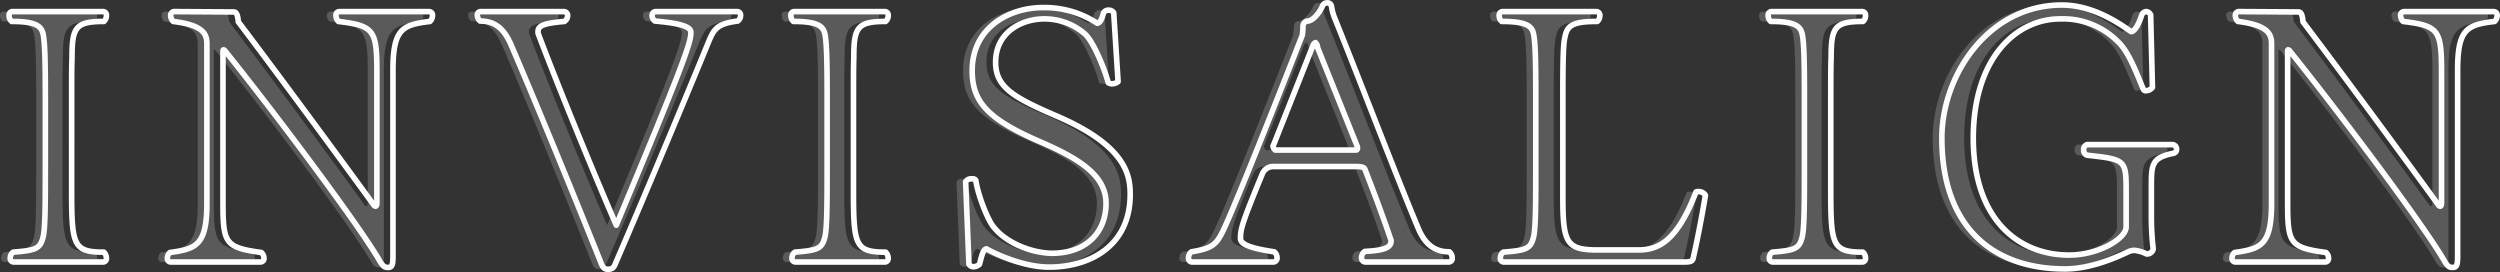 <svg id="main_txt01.svg" xmlns="http://www.w3.org/2000/svg" width="446.03" height="48.532" viewBox="0 0 446.03 48.532">
  <rect x="0" y="0" width="446.03" height="48.532" fill="#333333" stroke="none"/>
  <defs>
    <style>
      .cls-1, .cls-2 {
        fill: #f5f7f8;
        fill-rule: evenodd;
      }

      .cls-1 {
        fill-opacity: 0;
        stroke: #fff;
        stroke-linejoin: round;
        stroke-width: 1px;
      }

      .cls-2 {
        fill-opacity: 0.2;
      }
    </style>
  </defs>
  <path id="INVISALIGN" class="cls-1" d="M1043.93,475.4a0.615,0.615,0,0,0,.52-0.716,1.5,1.5,0,0,0-.45-1.039c-5.48,0-5.75-1.236-5.75-11.121V446.072c0-3.122,0-5.528.07-7.219,0-5.332.65-6.372,5.68-6.372a1.306,1.306,0,0,0,.45-1.041,0.614,0.614,0,0,0-.52-0.714h-16.31a0.62,0.62,0,0,0-.52.714,1.285,1.285,0,0,0,.46,1.041c4.24,0,5.28.781,5.61,2.275,0.32,1.627.39,5.072,0.39,11.316V458.1c0,6.244,0,11.25-.39,12.811-0.53,2.146-1.31,2.407-5.35,2.732a1.257,1.257,0,0,0-.52,1.039,0.63,0.63,0,0,0,.65.716h15.98Zm48.78-10.6c0,0.39-.06.65-0.26,0.65a0.5,0.5,0,0,1-.32-0.26c-6.33-8.714-16.77-22.89-24.14-32.644-0.13-1.561-.46-1.756-0.85-1.756l-10.44-.064a0.672,0.672,0,0,0-.78.714,1.541,1.541,0,0,0,.46,1.041c5.22,0.65,6,2.145,6,3.967v28.481c0,7.479-1.89,8.129-6.59,8.779a1.382,1.382,0,0,0-.46.975,0.624,0.624,0,0,0,.59.716h16.05a0.624,0.624,0,0,0,.59-0.716,1.343,1.343,0,0,0-.46-0.975c-6.65-.911-6.85-1.691-6.85-9.429v-26.6a0.219,0.219,0,0,1,.07-0.13,0.343,0.343,0,0,1,.26.13c8.93,11.119,23.22,30.173,27.33,37,0.78,1.366,1.04,1.691,1.76,1.691,0.78,0,.91-0.455.91-2.08V441.2c0-7.349,1.64-8.128,6.59-8.714a1.477,1.477,0,0,0,.46-1.041,0.618,0.618,0,0,0-.59-0.714h-16.05a0.617,0.617,0,0,0-.58.714,1.505,1.505,0,0,0,.45,1.041c6.53,0.781,6.85,1.625,6.85,9.43V464.8Zm49.75-34.074a0.668,0.668,0,0,0-.65.714,1.231,1.231,0,0,0,.52.975c5.42,0.456,6.4,1.236,6.4,2.016,0,1.627-.59,4.033-13.31,34.4-5.22-12.03-11.81-28.481-13.96-34.269V434.3c0-1.1,1.11-1.5,4.7-1.82a1.226,1.226,0,0,0,.58-0.975,0.69,0.69,0,0,0-.65-0.78h-14.87a0.6,0.6,0,0,0-.59.65,1.341,1.341,0,0,0,.52,1.039c2.41,0,4.18,1.106,5.55,4.358,3.78,8.779,9.91,23.6,15.91,38.56,0.27,0.65.46,1.367,1.31,1.367,1.04,0,1.17-.586,1.5-1.367,5.67-13.135,13.77-32.578,16.5-39.275,0.92-2.146,1.44-3.187,5.16-3.643a1.231,1.231,0,0,0,.52-0.975,0.629,0.629,0,0,0-.65-0.714h-14.49Zm40.95,44.673a0.615,0.615,0,0,0,.52-0.716,1.473,1.473,0,0,0-.46-1.039c-5.47,0-5.73-1.236-5.73-11.121V446.072c0-3.122,0-5.528.06-7.219,0-5.332.65-6.372,5.67-6.372a1.285,1.285,0,0,0,.46-1.041,0.614,0.614,0,0,0-.52-0.714H1167.1a0.614,0.614,0,0,0-.52.714,1.306,1.306,0,0,0,.45,1.041c4.25,0,5.29.781,5.62,2.275,0.32,1.627.39,5.072,0.39,11.316V458.1c0,6.244,0,11.25-.39,12.811-0.52,2.146-1.31,2.407-5.35,2.732a1.242,1.242,0,0,0-.53,1.039,0.637,0.637,0,0,0,.66.716h15.98Zm14.93,0.39a0.939,0.939,0,0,0,.84.455,1.558,1.558,0,0,0,1.05-.455c0.39-1.5.65-2.667,1.24-2.731,1.69,0.975,6.72,3.252,11.15,3.252,7.64,0,14.49-4.032,14.49-12.94,0-3.317-.59-8.649-13.18-14.046-7.7-3.317-10.83-5.138-10.83-9.56,0-5.4,4.69-7.738,8.67-7.738a10.971,10.971,0,0,1,7.31,2.73c1.37,1.236,3.39,5.919,4.11,8.649a1.1,1.1,0,0,0,.65.2,1.721,1.721,0,0,0,1.11-.389l-0.78-12.291a1.071,1.071,0,0,0-.92-0.455,0.976,0.976,0,0,0-.91.52c-0.32,1.235-.65,1.757-1.11,1.821a17.041,17.041,0,0,0-9.72-2.8c-5.93,0-12.59,3.511-12.59,11.251,0,5.527,2.68,8.647,12.4,12.81,7.04,3.055,11.48,6.047,11.48,10.858,0,5.332-3.72,8.91-9.59,8.91-3.33,0-7.89-1.626-10.24-4.422-1.24-1.236-3.07-6.113-3.4-8.583a0.613,0.613,0,0,0-.65-0.261,1.134,1.134,0,0,0-1.17.52Zm85.63-.39a0.624,0.624,0,0,0,.59-0.716,1.374,1.374,0,0,0-.52-1.105h-0.13c-2.55,0-4.31-1.495-5.42-4.227-3.91-9.3-10.37-26.271-14.81-37.261a9.132,9.132,0,0,1-.65-2.275,0.723,0.723,0,0,0-.78-0.65,0.887,0.887,0,0,0-.85.586c-0.39.975-1.63,2.664-2.68,2.664a0.942,0.942,0,0,0-.78.977,11.765,11.765,0,0,1-.13,1.561c-6.33,16.191-12.65,31.928-14.28,35.178-1.05,2.016-1.7,2.861-5.48,3.447a1.327,1.327,0,0,0-.53,1.041,0.66,0.66,0,0,0,.66.78h14.48a0.69,0.69,0,0,0,.65-0.78,1.344,1.344,0,0,0-.52-1.041c-5.42-.781-6-1.69-6-2.406,0-1.561.19-2.536,3.85-11.379a2.117,2.117,0,0,1,2.02-1.431h14.22c1.04,0,1.89,0,2.09.456,3,7.672,4.43,11.965,4.69,12.744,0,1.1-.71,1.757-4.69,1.951a1.365,1.365,0,0,0-.59,1.106,0.729,0.729,0,0,0,.65.78h14.94Zm-16.37-20.678a0.882,0.882,0,0,1,.06.389,0.3,0.3,0,0,1-.26.325h-14.42a1.092,1.092,0,0,1-.39-0.714c0-.066.07-0.066,0.07-0.131l7.04-17.753a0.913,0.913,0,0,1,.46-0.584,1.243,1.243,0,0,1,.39.911Zm58.49,20.678c1.05,0,1.31-.194,1.44-0.585,0.52-2.147,1.5-7.022,2.21-11.316a1.379,1.379,0,0,0-1.3-.65,0.813,0.813,0,0,0-.39.066c-3.46,9.039-6.92,10.339-10.31,10.339h-7.18c-5.67,0-6.26-1.236-6.26-9.624V446.072c0-6.894.07-9.689,0.39-10.86,0.4-2.081,1.5-2.731,5.75-2.731a1.268,1.268,0,0,0,.45-0.975,0.645,0.645,0,0,0-.59-0.78h-16.76a0.651,0.651,0,0,0-.59.78,1.247,1.247,0,0,0,.46.975c4.3,0,5.41.781,5.67,2.275,0.33,1.627.39,5.072,0.39,11.316v12.095c0,6.242,0,11.184-.39,12.745-0.52,2.146-1.3,2.407-5.41,2.732a1.257,1.257,0,0,0-.52,1.039,0.63,0.63,0,0,0,.65.716h32.29Zm31.69,0a0.621,0.621,0,0,0,.52-0.716,1.473,1.473,0,0,0-.46-1.039c-5.48,0-5.74-1.236-5.74-11.121V446.072c0-3.122,0-5.528.07-7.219,0-5.332.65-6.372,5.67-6.372a1.285,1.285,0,0,0,.46-1.041,0.62,0.62,0,0,0-.52-0.714h-16.31a0.62,0.62,0,0,0-.53.714,1.285,1.285,0,0,0,.46,1.041c4.24,0,5.28.781,5.61,2.275,0.33,1.627.39,5.072,0.39,11.316V458.1c0,6.244,0,11.25-.39,12.811-0.52,2.146-1.3,2.407-5.35,2.732a1.257,1.257,0,0,0-.52,1.039,0.635,0.635,0,0,0,.65.716h15.99Zm47.02-6.243c0,2.016-4.83,5.008-10.18,5.008-9.13,0-17.09-6.438-17.09-20.874,0-13.981,7.43-21.264,15.52-21.264a13.806,13.806,0,0,1,10.25,4.032c1.89,1.756,3.13,5.072,4.56,8.517a0.44,0.44,0,0,0,.46.261,1.475,1.475,0,0,0,1.17-.586l-0.32-12.94a0.958,0.958,0,0,0-.78-0.584,0.944,0.944,0,0,0-.85.714c-0.46,1.5-1.24,2.861-1.83,2.861a0.21,0.21,0,0,0-.13-0.064c-4.24-3.056-8.28-4.683-12.26-4.683-13.11,0-21.4,12.551-21.4,23.736,0,15.736,8.94,23.345,21.98,23.345,4.18,0,8.42-1.691,11.42-3.122a2.632,2.632,0,0,1,.98-0.194,6.344,6.344,0,0,1,2.15.65h0.13a1.118,1.118,0,0,0,1.04-.847v-0.13a49.4,49.4,0,0,1-.32-5.722v-5.527c0-3.772.13-4.942,3.85-5.722a0.7,0.7,0,0,0,.65-0.716,0.821,0.821,0,0,0-.65-0.845h-15.33a0.873,0.873,0,0,0-.59.911,0.9,0.9,0,0,0,.59.975c6.98,0.78,6.98.78,6.98,6.763v6.047Zm56.27-4.356c0,0.39-.06.65-0.26,0.65a0.5,0.5,0,0,1-.32-0.26c-6.33-8.714-16.77-22.89-24.14-32.644-0.13-1.561-.46-1.756-0.85-1.756l-10.44-.064a0.667,0.667,0,0,0-.78.714,1.5,1.5,0,0,0,.46,1.041c5.21,0.65,6,2.145,6,3.967v28.481c0,7.479-1.9,8.129-6.59,8.779a1.343,1.343,0,0,0-.46.975,0.624,0.624,0,0,0,.59.716h16.05a0.618,0.618,0,0,0,.58-0.716,1.367,1.367,0,0,0-.45-0.975c-6.66-.911-6.85-1.691-6.85-9.429v-26.6a0.229,0.229,0,0,1,.06-0.13,0.365,0.365,0,0,1,.27.13c8.93,11.119,23.22,30.173,27.33,37,0.78,1.366,1.04,1.691,1.76,1.691,0.78,0,.91-0.455.91-2.08V441.2c0-7.349,1.63-8.128,6.59-8.714a1.477,1.477,0,0,0,.46-1.041,0.624,0.624,0,0,0-.59-0.714h-16.05a0.617,0.617,0,0,0-.58.714,1.505,1.505,0,0,0,.45,1.041c6.53,0.781,6.85,1.625,6.85,9.43V464.8Z" transform="translate(-1025.47 -428.656)"/>
  <path id="INVISALIGN-2" data-name="INVISALIGN" class="cls-2" d="M1042.3,475.4a0.615,0.615,0,0,0,.52-0.716,1.5,1.5,0,0,0-.45-1.039c-5.48,0-5.74-1.236-5.74-11.121V446.072c0-3.122,0-5.528.06-7.219,0-5.332.65-6.372,5.68-6.372a1.306,1.306,0,0,0,.45-1.041,0.614,0.614,0,0,0-.52-0.714h-16.31a0.614,0.614,0,0,0-.52.714,1.306,1.306,0,0,0,.45,1.041c4.25,0,5.29.781,5.62,2.275,0.32,1.627.39,5.072,0.39,11.316V458.1c0,6.244,0,11.25-.39,12.811-0.53,2.146-1.31,2.407-5.35,2.732a1.269,1.269,0,0,0-.53,1.039,0.637,0.637,0,0,0,.66.716h15.98Zm48.78-10.6c0,0.39-.06.65-0.26,0.65a0.5,0.5,0,0,1-.32-0.26c-6.33-8.714-16.77-22.89-24.14-32.644-0.13-1.561-.46-1.756-0.85-1.756l-10.44-.064a0.672,0.672,0,0,0-.78.714,1.541,1.541,0,0,0,.46,1.041c5.22,0.65,6,2.145,6,3.967v28.481c0,7.479-1.89,8.129-6.59,8.779a1.343,1.343,0,0,0-.46.975,0.624,0.624,0,0,0,.59.716h16.05a0.624,0.624,0,0,0,.59-0.716,1.343,1.343,0,0,0-.46-0.975c-6.66-.911-6.85-1.691-6.85-9.429v-26.6a0.229,0.229,0,0,1,.06-0.13,0.327,0.327,0,0,1,.26.13c8.94,11.119,23.23,30.173,27.34,37,0.78,1.366,1.04,1.691,1.76,1.691,0.78,0,.92-0.455.92-2.08V441.2c0-7.349,1.62-8.128,6.58-8.714a1.477,1.477,0,0,0,.46-1.041,0.624,0.624,0,0,0-.59-0.714h-16.04a0.618,0.618,0,0,0-.59.714,1.477,1.477,0,0,0,.46,1.041c6.52,0.781,6.84,1.625,6.84,9.43V464.8Zm49.75-34.074a0.668,0.668,0,0,0-.65.714,1.231,1.231,0,0,0,.52.975c5.42,0.456,6.4,1.236,6.4,2.016,0,1.627-.59,4.033-13.31,34.4-5.22-12.03-11.81-28.481-13.96-34.269V434.3c0-1.1,1.11-1.5,4.7-1.82a1.226,1.226,0,0,0,.58-0.975,0.69,0.69,0,0,0-.65-0.78h-14.87a0.6,0.6,0,0,0-.59.65,1.341,1.341,0,0,0,.52,1.039c2.42,0,4.18,1.106,5.55,4.358,3.78,8.779,9.91,23.6,15.91,38.56,0.26,0.65.46,1.367,1.31,1.367,1.04,0,1.17-.586,1.5-1.367,5.68-13.135,13.76-32.578,16.5-39.275,0.92-2.146,1.44-3.187,5.16-3.643a1.231,1.231,0,0,0,.52-0.975,0.634,0.634,0,0,0-.65-0.714h-14.49Zm40.95,44.673a0.615,0.615,0,0,0,.52-0.716,1.5,1.5,0,0,0-.45-1.039c-5.49,0-5.75-1.236-5.75-11.121V446.072c0-3.122,0-5.528.07-7.219,0-5.332.65-6.372,5.68-6.372a1.306,1.306,0,0,0,.45-1.041,0.614,0.614,0,0,0-.52-0.714h-16.31a0.614,0.614,0,0,0-.52.714,1.285,1.285,0,0,0,.46,1.041c4.24,0,5.28.781,5.61,2.275,0.32,1.627.39,5.072,0.39,11.316V458.1c0,6.244,0,11.25-.39,12.811-0.53,2.146-1.31,2.407-5.35,2.732a1.242,1.242,0,0,0-.53,1.039,0.637,0.637,0,0,0,.66.716h15.98Zm14.92,0.39a0.966,0.966,0,0,0,.85.455,1.538,1.538,0,0,0,1.05-.455c0.39-1.5.65-2.667,1.24-2.731,1.69,0.975,6.71,3.252,11.15,3.252,7.63,0,14.48-4.032,14.48-12.94,0-3.317-.58-8.649-13.17-14.046-7.7-3.317-10.83-5.138-10.83-9.56,0-5.4,4.7-7.738,8.68-7.738a10.963,10.963,0,0,1,7.3,2.73c1.37,1.236,3.39,5.919,4.11,8.649a1.1,1.1,0,0,0,.65.2,1.721,1.721,0,0,0,1.11-.389l-0.78-12.291a1.066,1.066,0,0,0-.91-0.455,0.971,0.971,0,0,0-.92.52c-0.32,1.235-.65,1.757-1.11,1.821a17.007,17.007,0,0,0-9.71-2.8c-5.94,0-12.6,3.511-12.6,11.251,0,5.527,2.68,8.647,12.4,12.81,7.04,3.055,11.48,6.047,11.48,10.858,0,5.332-3.72,8.91-9.59,8.91-3.33,0-7.89-1.626-10.24-4.422-1.24-1.236-3.07-6.113-3.39-8.583a0.638,0.638,0,0,0-.66-0.261,1.134,1.134,0,0,0-1.17.52Zm85.64-.39a0.624,0.624,0,0,0,.59-0.716,1.374,1.374,0,0,0-.52-1.105h-0.13c-2.55,0-4.31-1.495-5.42-4.227-3.91-9.3-10.37-26.271-14.8-37.261a8.428,8.428,0,0,1-.66-2.275,0.723,0.723,0,0,0-.78-0.65,0.9,0.9,0,0,0-.85.586c-0.39.975-1.63,2.664-2.67,2.664a0.941,0.941,0,0,0-.79.977,13.728,13.728,0,0,1-.13,1.561c-6.33,16.191-12.65,31.928-14.29,35.178-1.04,2.016-1.69,2.861-5.48,3.447a1.344,1.344,0,0,0-.52,1.041,0.66,0.66,0,0,0,.66.78h14.48a0.69,0.69,0,0,0,.65-0.78,1.344,1.344,0,0,0-.52-1.041c-5.42-.781-6-1.69-6-2.406,0-1.561.19-2.536,3.84-11.379a2.145,2.145,0,0,1,2.03-1.431h14.22c1.04,0,1.89,0,2.09.456,3,7.672,4.43,11.965,4.7,12.744,0,1.1-.72,1.757-4.7,1.951a1.365,1.365,0,0,0-.59,1.106,0.729,0.729,0,0,0,.65.78h14.94Zm-16.37-20.678a0.882,0.882,0,0,1,.06.389,0.3,0.3,0,0,1-.26.325h-14.42a1.092,1.092,0,0,1-.39-0.714c0-.066.07-0.066,0.07-0.131l7.04-17.753a0.913,0.913,0,0,1,.46-0.584,1.243,1.243,0,0,1,.39.911Zm58.49,20.678c1.04,0,1.3-.194,1.44-0.585,0.52-2.147,1.5-7.022,2.22-11.316a1.4,1.4,0,0,0-1.31-.65,0.813,0.813,0,0,0-.39.066c-3.46,9.039-6.92,10.339-10.31,10.339h-7.18c-5.67,0-6.26-1.236-6.26-9.624V446.072c0-6.894.07-9.689,0.39-10.86,0.39-2.081,1.5-2.731,5.74-2.731a1.247,1.247,0,0,0,.46-0.975,0.651,0.651,0,0,0-.59-0.78h-16.76a0.651,0.651,0,0,0-.59.78,1.247,1.247,0,0,0,.46.975c4.3,0,5.41.781,5.67,2.275,0.33,1.627.4,5.072,0.4,11.316v12.095c0,6.242,0,11.184-.4,12.745-0.52,2.146-1.3,2.407-5.41,2.732a1.257,1.257,0,0,0-.52,1.039,0.63,0.63,0,0,0,.65.716h32.29Zm31.68,0a0.621,0.621,0,0,0,.53-0.716,1.473,1.473,0,0,0-.46-1.039c-5.48,0-5.74-1.236-5.74-11.121V446.072c0-3.122,0-5.528.06-7.219,0-5.332.66-6.372,5.68-6.372a1.285,1.285,0,0,0,.46-1.041,0.62,0.62,0,0,0-.53-0.714h-16.31a0.62,0.62,0,0,0-.52.714,1.285,1.285,0,0,0,.46,1.041c4.24,0,5.29.781,5.61,2.275,0.33,1.627.39,5.072,0.39,11.316V458.1c0,6.244,0,11.25-.39,12.811-0.52,2.146-1.3,2.407-5.35,2.732a1.257,1.257,0,0,0-.52,1.039,0.63,0.63,0,0,0,.65.716h15.98Zm47.03-6.243c0,2.016-4.83,5.008-10.18,5.008-9.13,0-17.09-6.438-17.09-20.874,0-13.981,7.44-21.264,15.52-21.264a13.806,13.806,0,0,1,10.25,4.032c1.89,1.756,3.13,5.072,4.56,8.517a0.44,0.44,0,0,0,.46.261,1.46,1.46,0,0,0,1.17-.586l-0.32-12.94a0.958,0.958,0,0,0-.79-0.584,0.943,0.943,0,0,0-.84.714c-0.46,1.5-1.24,2.861-1.83,2.861a0.249,0.249,0,0,0-.13-0.064c-4.24-3.056-8.28-4.683-12.26-4.683-13.12,0-21.4,12.551-21.4,23.736,0,15.736,8.94,23.345,21.98,23.345,4.18,0,8.42-1.691,11.42-3.122a2.594,2.594,0,0,1,.98-0.194,6.344,6.344,0,0,1,2.15.65h0.13a1.131,1.131,0,0,0,1.05-.847v-0.13a46.672,46.672,0,0,1-.33-5.722v-5.527c0-3.772.13-4.942,3.85-5.722a0.7,0.7,0,0,0,.65-0.716,0.831,0.831,0,0,0-.65-0.845h-15.33a0.862,0.862,0,0,0-.59.911,0.893,0.893,0,0,0,.59.975c6.98,0.78,6.98.78,6.98,6.763v6.047Zm56.27-4.356c0,0.39-.06.65-0.26,0.65a0.481,0.481,0,0,1-.32-0.26c-6.33-8.714-16.77-22.89-24.14-32.644-0.13-1.561-.46-1.756-0.85-1.756l-10.44-.064a0.672,0.672,0,0,0-.78.714,1.541,1.541,0,0,0,.46,1.041c5.22,0.65,6,2.145,6,3.967v28.481c0,7.479-1.89,8.129-6.59,8.779a1.343,1.343,0,0,0-.46.975,0.624,0.624,0,0,0,.59.716h16.05a0.618,0.618,0,0,0,.58-0.716,1.367,1.367,0,0,0-.45-0.975c-6.66-.911-6.85-1.691-6.85-9.429v-26.6a0.229,0.229,0,0,1,.06-0.13,0.327,0.327,0,0,1,.26.13c8.94,11.119,23.23,30.173,27.34,37,0.78,1.366,1.04,1.691,1.76,1.691,0.78,0,.91-0.455.91-2.08V441.2c0-7.349,1.63-8.128,6.59-8.714a1.477,1.477,0,0,0,.46-1.041,0.624,0.624,0,0,0-.59-0.714h-16.05a0.624,0.624,0,0,0-.59.714,1.477,1.477,0,0,0,.46,1.041c6.52,0.781,6.85,1.625,6.85,9.43V464.8Z" transform="translate(-1025.47 -428.656)"/>
</svg>
